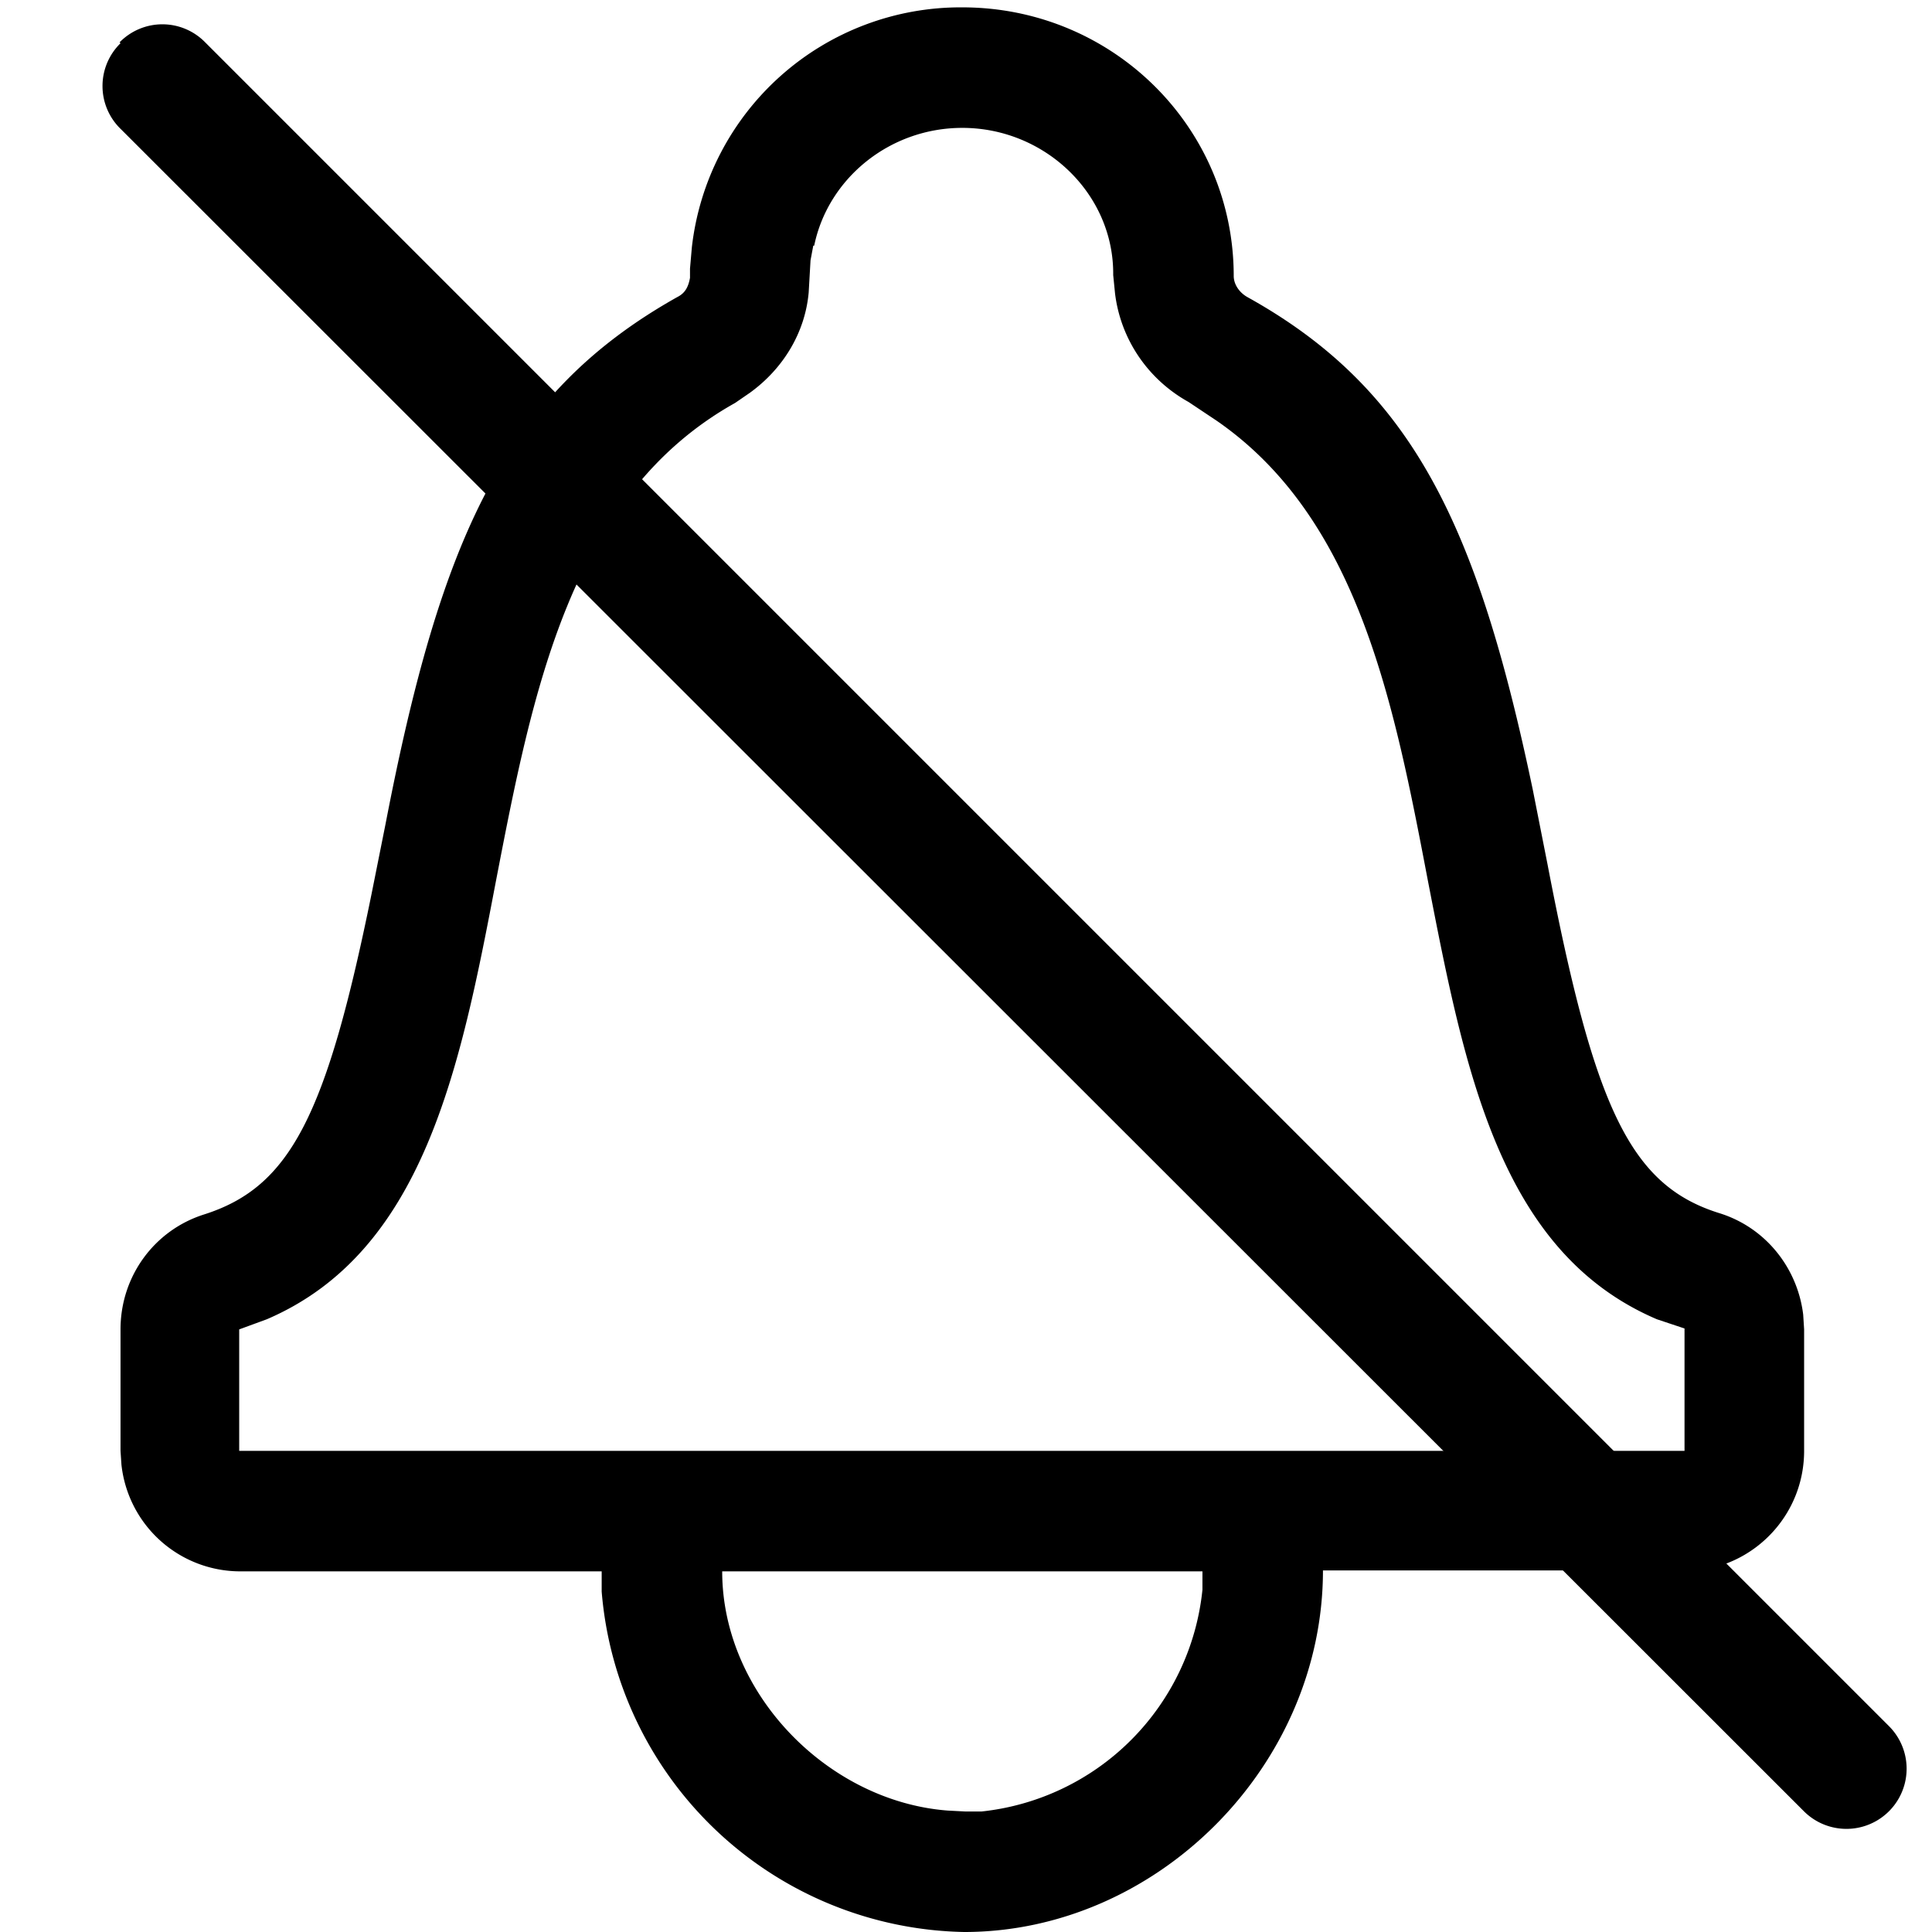 <svg xmlns="http://www.w3.org/2000/svg" viewBox="0 0 21 21">
  <path fill-rule="evenodd" d="M10.46.08c1.63 0 2.95 1.3 2.95 2.92 0 .09.06.18.15.23 1.8 1 2.5 2.49 3.1 5.35l.16.81c.51 2.66.9 3.5 1.88 3.8.5.16.84.6.9 1.1l.01.16v1.32c0 .67-.5 1.22-1.15 1.3h-4.08c0 2.12-1.8 3.93-3.9 3.93a4.03 4.03 0 0 1-3.94-3.7v-.22H2.62a1.3 1.3 0 0 1-1.3-1.16l-.01-.15v-1.32c0-.58.37-1.08.91-1.25.94-.3 1.33-1.08 1.82-3.49l.15-.75c.6-3.11 1.3-4.68 3.17-5.73.08-.04.12-.1.14-.21v-.1l.02-.23A2.94 2.94 0 0 1 10.46.08Zm-2.61 17c0 1.33 1.15 2.5 2.45 2.6l.19.01h.18a2.7 2.7 0 0 0 2.4-2.41v-.2H7.86Zm1-14.41c.15-.73.82-1.28 1.61-1.28.9 0 1.65.72 1.64 1.6l.02.2c.06.49.35.93.8 1.18l.3.2c1.54 1.06 1.93 3.06 2.3 5 .4 2.06.78 4.04 2.49 4.77l.3.1v1.33H2.6v-1.32l.3-.11c1.7-.73 2.1-2.71 2.49-4.76.4-2.07.81-4.2 2.6-5.2l.16-.11c.36-.26.6-.65.64-1.09l.02-.35.03-.16Z"/>
  <path d="M1.3.46a.65.65 0 0 1 .93 0l18.3 18.3a.65.65 0 1 1-.92.93L1.31 1.4a.65.65 0 0 1 0-.93Z"/>
</svg>
